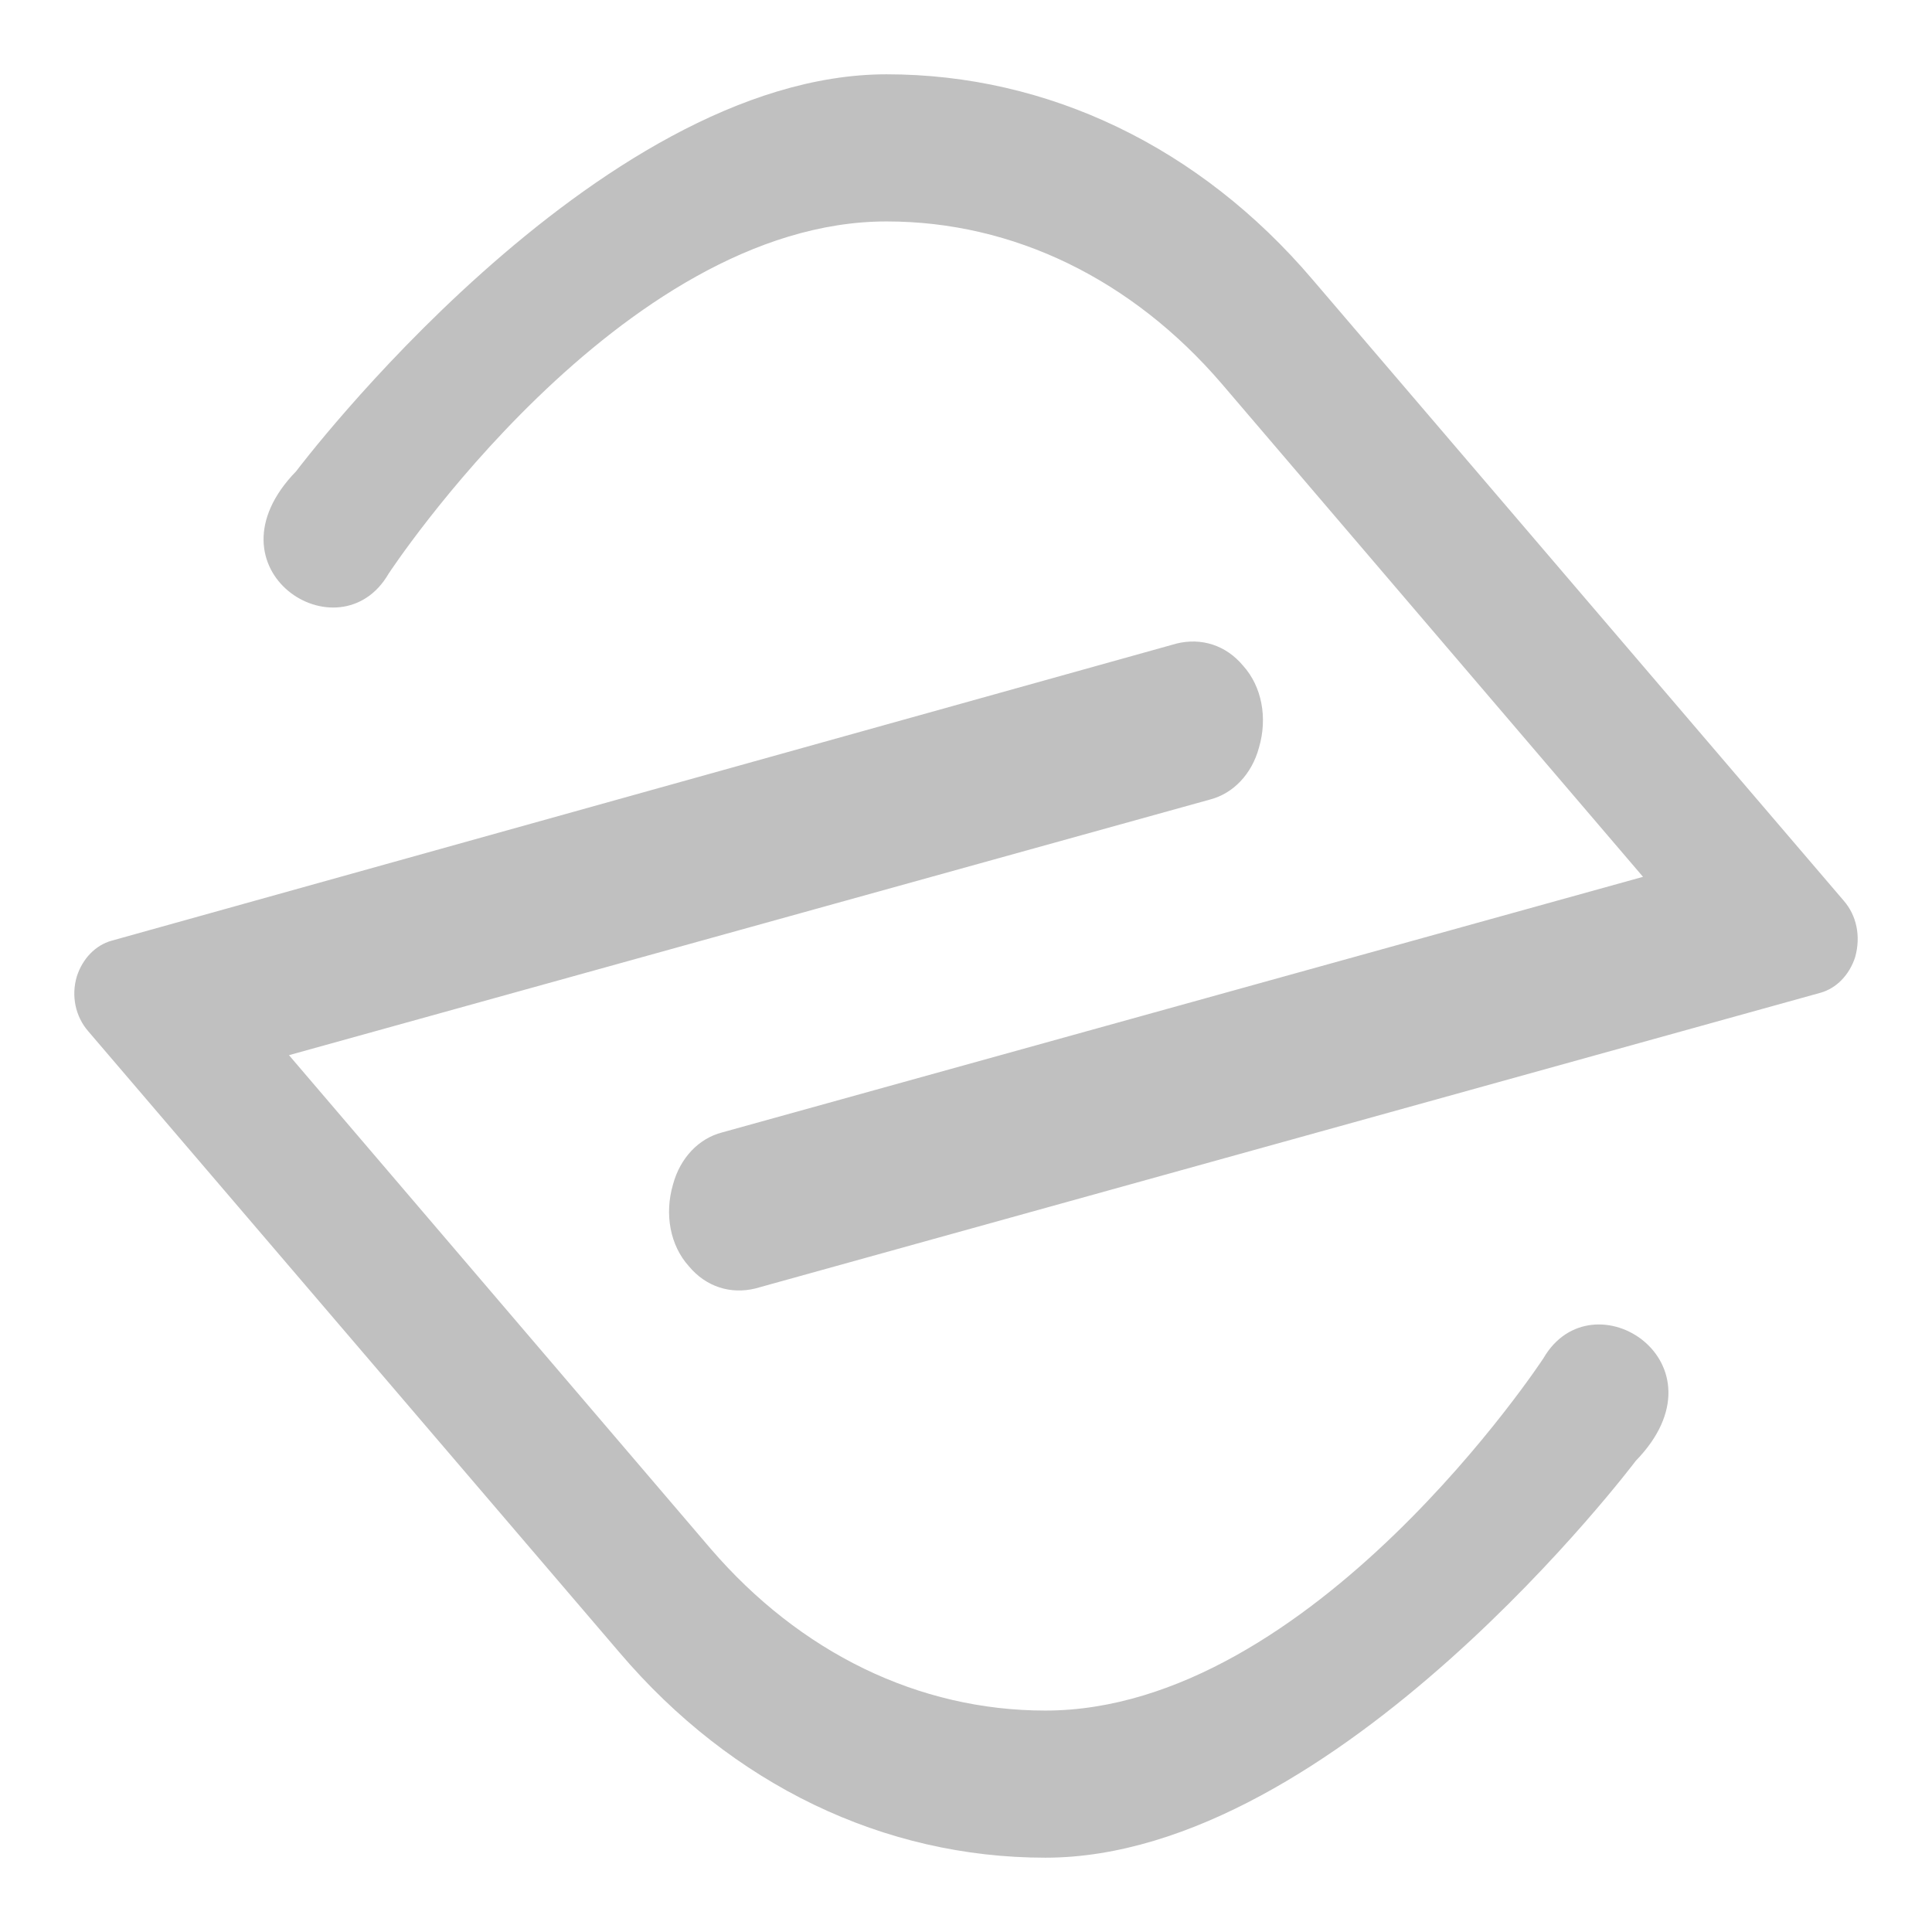 <svg width="26" height="26" viewBox="0 0 26 26" fill="none" xmlns="http://www.w3.org/2000/svg">
<path fill-rule="evenodd" clip-rule="evenodd" d="M24.5 13.36C24.714 13.3 24.889 13.12 24.966 12.88L24.966 12.88C25.044 12.6 24.986 12.32 24.811 12.12L17.662 3.76C16.147 1.98 14.107 1 11.932 1C8.008 1 3.987 6.34 3.987 6.34C2.704 7.66 4.569 8.86 5.23 7.72C5.23 7.72 8.338 2.98 11.932 2.98C13.641 2.98 15.234 3.76 16.438 5.16L22.111 11.8L9.717 15.24C9.406 15.32 9.154 15.58 9.057 15.94C8.94 16.34 9.018 16.76 9.27 17.04C9.503 17.32 9.834 17.42 10.164 17.34L24.5 13.36ZM1.5 12.66C1.286 12.72 1.111 12.9 1.034 13.14H1.034C0.956 13.4 1.014 13.68 1.189 13.88L8.338 22.24C9.853 24.02 11.893 25 14.068 25C17.992 25 22.013 19.66 22.013 19.66C23.296 18.34 21.431 17.14 20.77 18.28C20.77 18.28 17.662 23.02 14.068 23.02C12.359 23.02 10.766 22.24 9.562 20.84L3.889 14.2L16.283 10.76C16.594 10.68 16.846 10.42 16.943 10.06C17.06 9.66 16.982 9.24 16.73 8.96C16.497 8.68 16.166 8.58 15.836 8.66L1.5 12.66Z" fill="#C0C0C0"/>
</svg>
